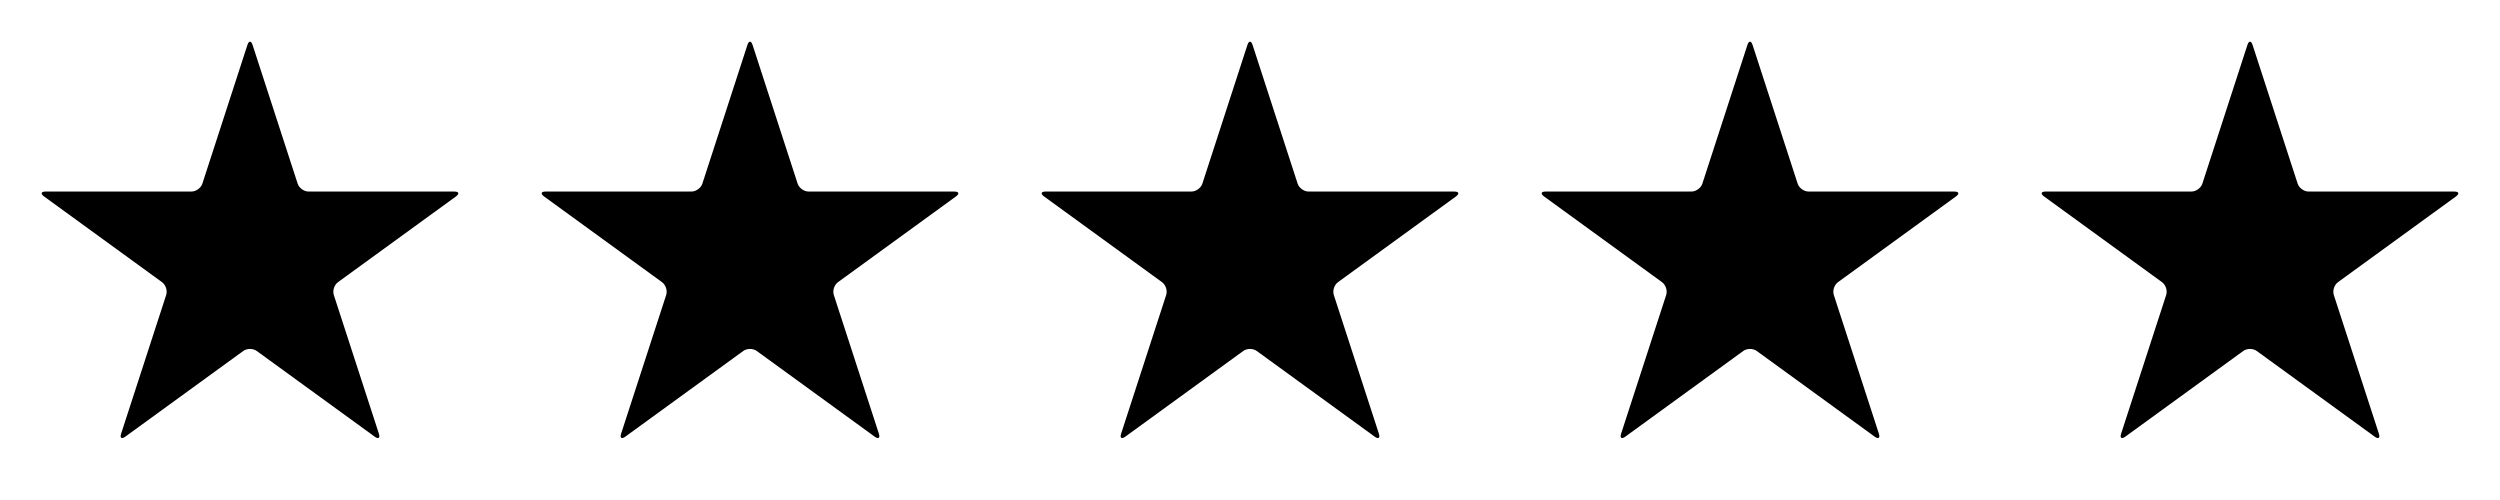<svg xmlns="http://www.w3.org/2000/svg" width="120" height="24" viewBox="0 0 120 24" fill="none"><path d="M14.81 9.194C14.589 9.194 14.355 9.024 14.287 8.814L12.124 2.158C12.055 1.947 11.945 1.947 11.876 2.158L9.714 8.814C9.645 9.024 9.411 9.194 9.19 9.194H2.191C1.97 9.194 1.936 9.3 2.115 9.43L7.776 13.543C7.955 13.673 8.045 13.949 7.977 14.159L5.814 20.815C5.746 21.025 5.835 21.09 6.014 20.96L11.676 16.847C11.855 16.717 12.145 16.717 12.324 16.847L17.986 20.96C18.165 21.091 18.254 21.025 18.186 20.815L16.023 14.159C15.955 13.949 16.045 13.674 16.224 13.543L21.885 9.43C22.064 9.3 22.03 9.195 21.809 9.195H14.81V9.194Z" fill="black"></path><path d="M38.81 9.194C38.59 9.194 38.355 9.024 38.286 8.814L36.124 2.158C36.055 1.947 35.945 1.947 35.876 2.158L33.714 8.814C33.645 9.024 33.411 9.194 33.19 9.194H26.191C25.97 9.194 25.936 9.3 26.115 9.43L31.776 13.543C31.955 13.673 32.045 13.949 31.977 14.159L29.814 20.815C29.746 21.025 29.835 21.09 30.014 20.96L35.676 16.847C35.855 16.717 36.145 16.717 36.324 16.847L41.986 20.96C42.165 21.091 42.254 21.025 42.186 20.815L40.023 14.159C39.955 13.949 40.045 13.674 40.224 13.543L45.885 9.43C46.064 9.3 46.03 9.195 45.809 9.195H38.81V9.194Z" fill="black"></path><path d="M62.81 9.194C62.59 9.194 62.355 9.024 62.286 8.814L60.124 2.158C60.055 1.947 59.945 1.947 59.876 2.158L57.714 8.814C57.645 9.024 57.411 9.194 57.19 9.194H50.191C49.97 9.194 49.936 9.3 50.115 9.43L55.776 13.543C55.955 13.673 56.045 13.949 55.977 14.159L53.814 20.815C53.746 21.025 53.835 21.09 54.014 20.96L59.676 16.847C59.855 16.717 60.145 16.717 60.324 16.847L65.986 20.96C66.165 21.091 66.254 21.025 66.186 20.815L64.023 14.159C63.955 13.949 64.045 13.674 64.224 13.543L69.885 9.43C70.064 9.3 70.03 9.195 69.809 9.195H62.81V9.194Z" fill="black"></path><path d="M86.811 9.194C86.59 9.194 86.355 9.024 86.287 8.814L84.124 2.158C84.055 1.947 83.945 1.947 83.876 2.158L81.714 8.814C81.645 9.024 81.411 9.194 81.19 9.194H74.191C73.97 9.194 73.936 9.3 74.115 9.43L79.776 13.543C79.955 13.673 80.045 13.949 79.977 14.159L77.814 20.815C77.746 21.025 77.835 21.09 78.014 20.96L83.676 16.847C83.855 16.717 84.145 16.717 84.324 16.847L89.986 20.96C90.165 21.091 90.254 21.025 90.186 20.815L88.023 14.159C87.955 13.949 88.045 13.674 88.224 13.543L93.885 9.43C94.064 9.3 94.03 9.195 93.809 9.195H86.811V9.194Z" fill="black"></path><path d="M110.81 9.194C110.59 9.194 110.355 9.024 110.287 8.814L108.124 2.158C108.055 1.947 107.945 1.947 107.876 2.158L105.714 8.814C105.645 9.024 105.411 9.194 105.19 9.194H98.191C97.97 9.194 97.936 9.3 98.115 9.43L103.776 13.543C103.955 13.673 104.045 13.949 103.977 14.159L101.814 20.815C101.746 21.025 101.835 21.09 102.014 20.96L107.676 16.847C107.855 16.717 108.145 16.717 108.324 16.847L113.986 20.96C114.165 21.091 114.254 21.025 114.186 20.815L112.023 14.159C111.955 13.949 112.045 13.674 112.224 13.543L117.885 9.43C118.064 9.3 118.03 9.195 117.809 9.195H110.81V9.194Z" fill="black"></path></svg>
